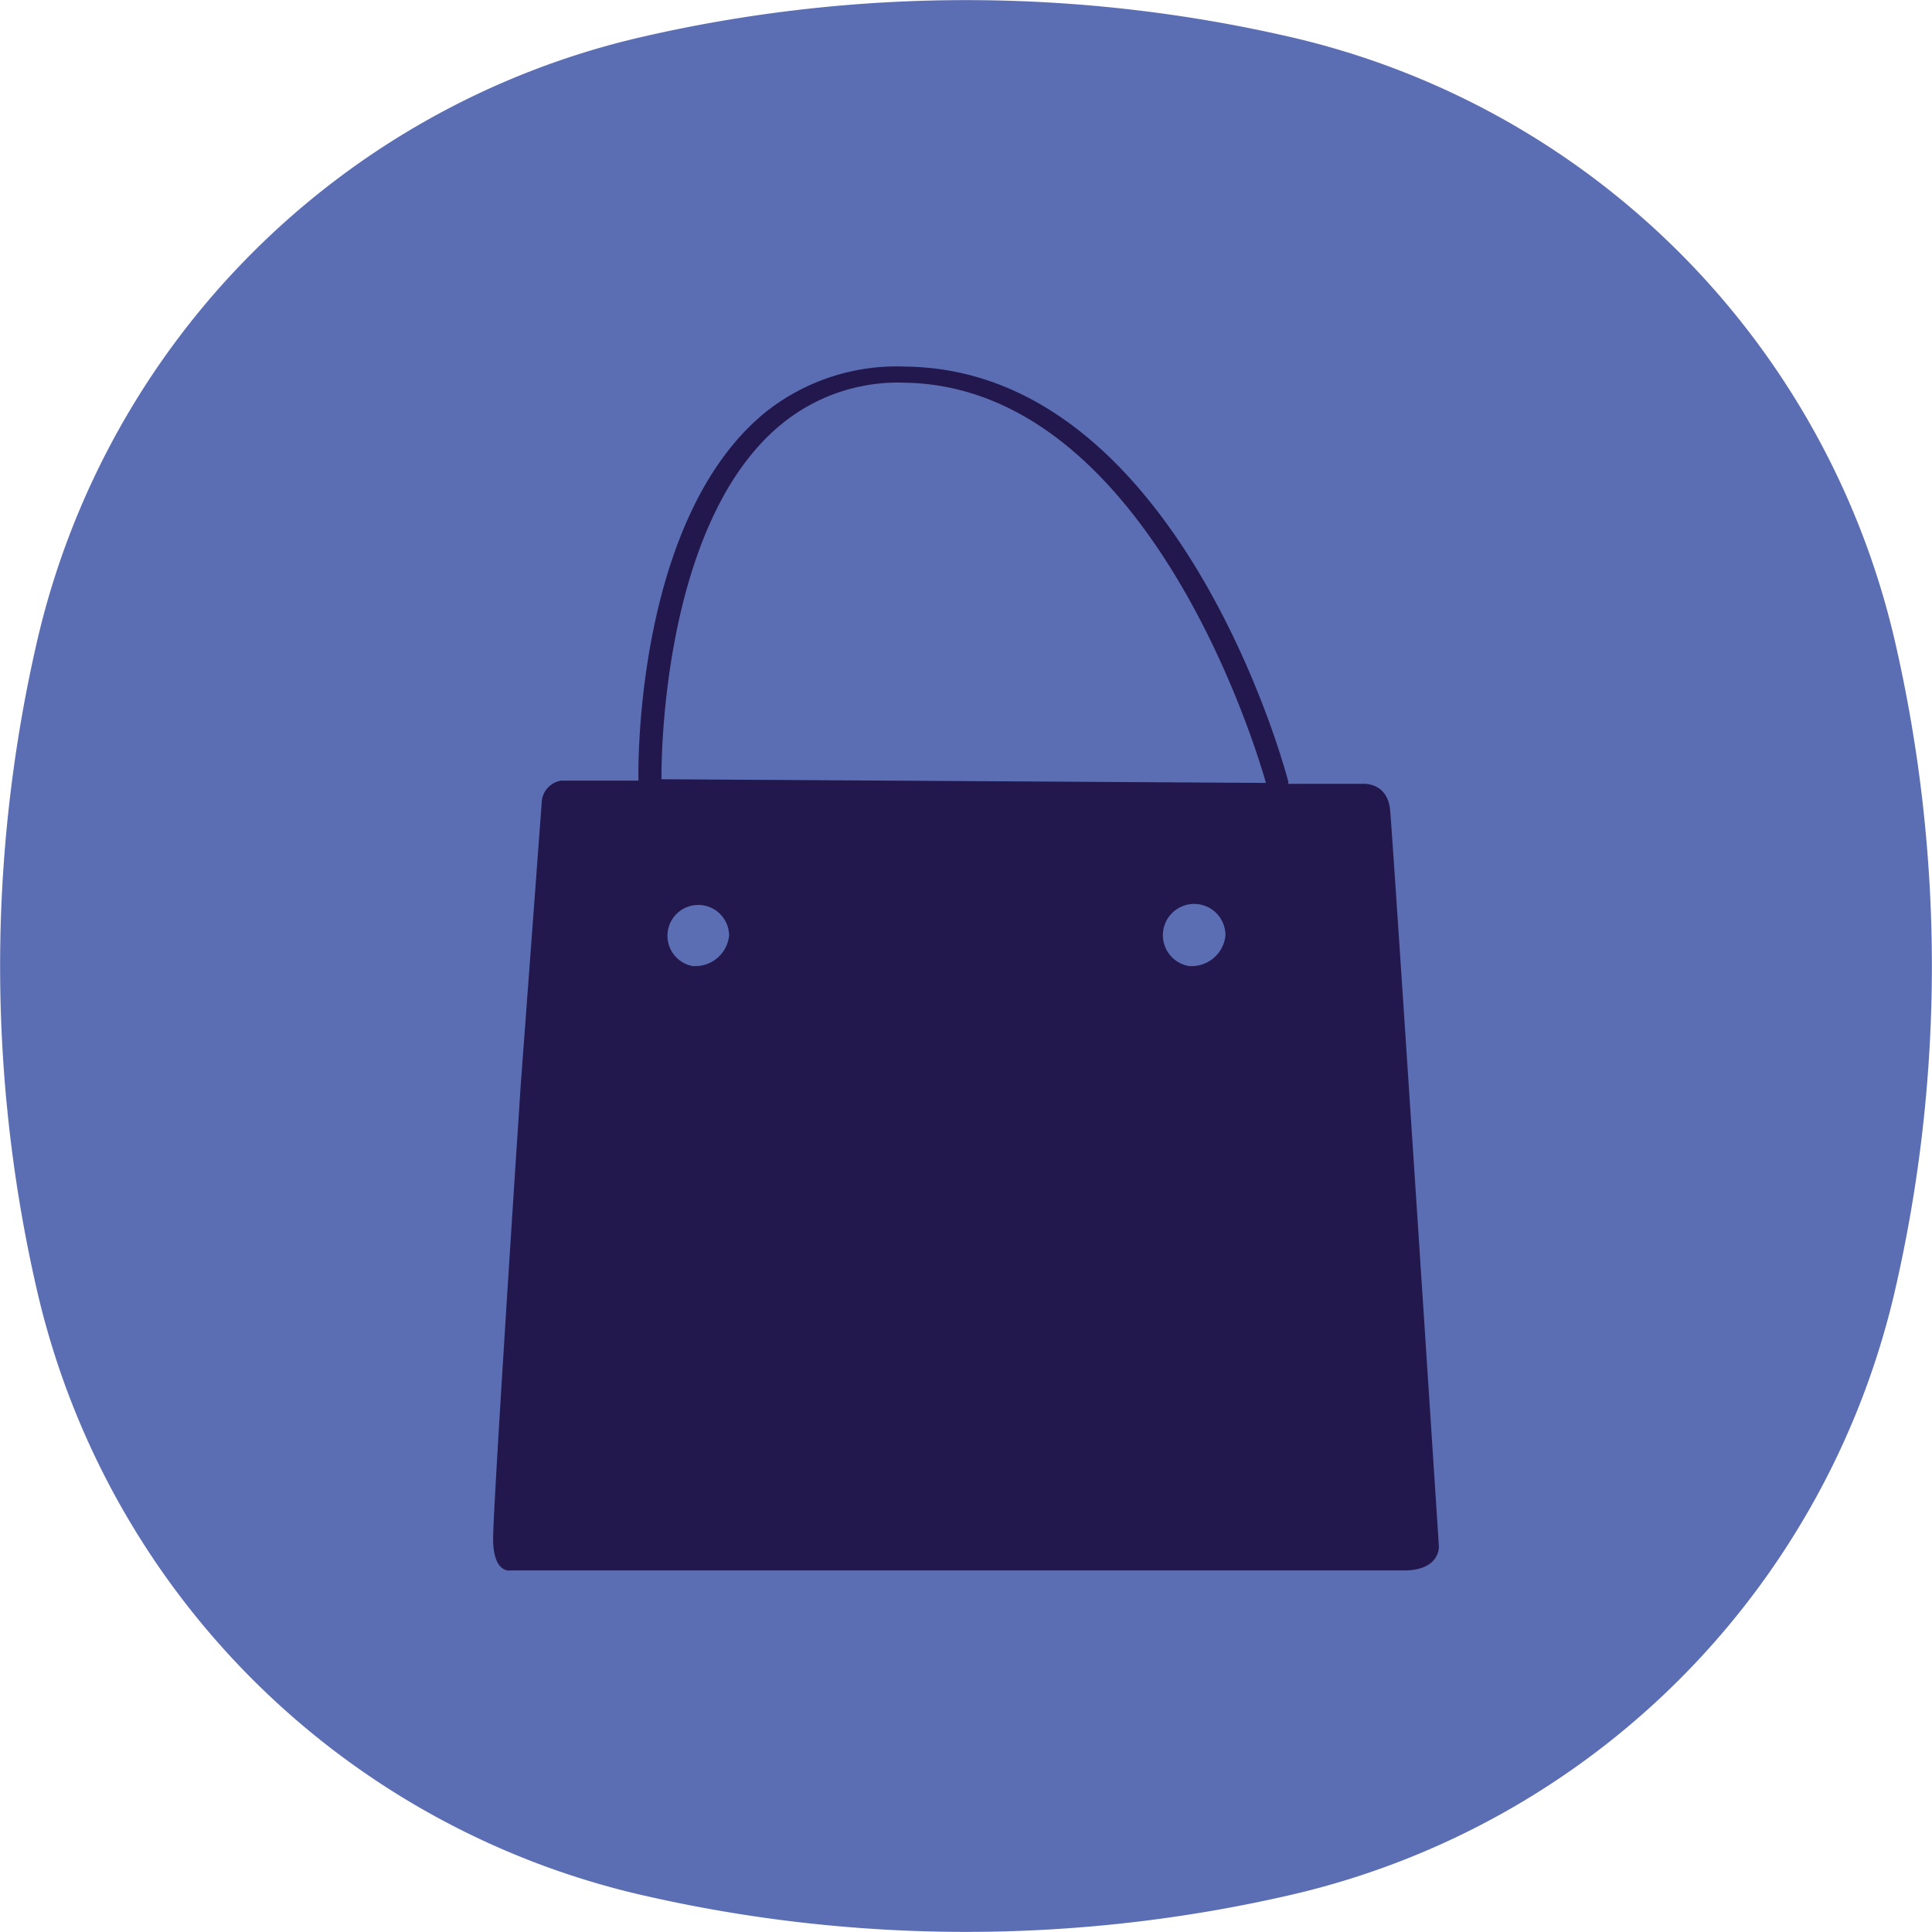 <svg id="Layer_1" data-name="Layer 1" xmlns="http://www.w3.org/2000/svg" viewBox="0 0 42 42"><defs><style>.cls-1{fill:#5c6eb3;}.cls-2{fill:#23184d;}</style></defs><path class="cls-1" d="M.82,13.88A17.53,17.53,0,0,1,13.88.82a31.41,31.41,0,0,1,14.24,0A17.53,17.53,0,0,1,41.18,13.88a31.41,31.41,0,0,1,0,14.24A17.53,17.53,0,0,1,28.12,41.18a31.41,31.41,0,0,1-14.24,0A17.53,17.53,0,0,1,.82,28.12,31.41,31.41,0,0,1,.82,13.88Z"/><path class="cls-2" d="M31.28,33.61s-1-15.38-1.06-16-.6-.57-.6-.57H28a.08.08,0,0,0,0-.07c-.09-.36-2.44-8.92-8.3-9a4.58,4.58,0,0,0-3.07,1c-2.83,2.32-2.76,7.78-2.75,8v0H12.2a.5.5,0,0,0-.42.43l-.46,6.19s-.6,9.1-.6,9.86.37.69.37.69H30.58C31.32,34.11,31.28,33.61,31.28,33.61ZM15.05,21a.67.67,0,1,1,.8-.66A.74.74,0,0,1,15.05,21Zm10.79,0a.68.68,0,1,1,.8-.66A.74.74,0,0,1,25.84,21ZM14.38,16.94v0c0-.06-.08-5.52,2.61-7.72a4,4,0,0,1,2.7-.9c5.35.11,7.7,8.23,7.83,8.7Z"/></svg>